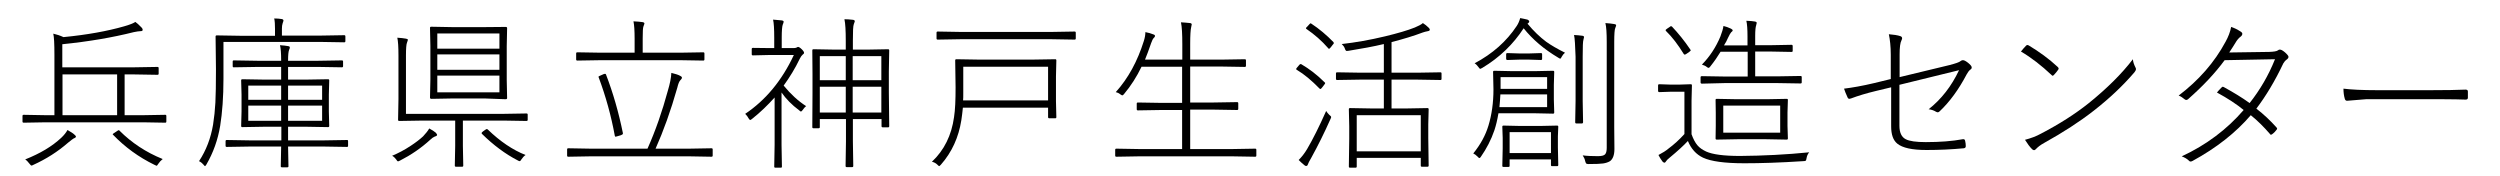 <?xml version="1.0" encoding="utf-8"?>
<!-- Generator: Adobe Illustrator 23.0.3, SVG Export Plug-In . SVG Version: 6.00 Build 0)  -->
<!DOCTYPE svg PUBLIC "-//W3C//DTD SVG 1.1//EN" "http://www.w3.org/Graphics/SVG/1.1/DTD/svg11.dtd">
<svg version="1.1" id="レイヤー_1" xmlns:x="http://ns.adobe.com/Extensibility/1.0/" xmlns:i="http://ns.adobe.com/AdobeIllustrator/10.0/" xmlns:graph="http://ns.adobe.com/Graphs/1.0/"
	 xmlns="http://www.w3.org/2000/svg" xmlns:xlink="http://www.w3.org/1999/xlink" x="0px" y="0px" viewBox="0 0 1300 91.7"
	 style="enable-background:new 0 0 1300 91.7;" xml:space="preserve">
<style type="text/css">
	.st0{fill:none;}
</style>
<g>
	<rect x="1148.7" y="28.3" class="st0" width="99" height="126.8"/>
</g>
<g>
</g>
<g>
	<rect x="6" y="5.6" class="st0" width="1300" height="194.4"/>
	<path d="M64.8,59.9h9.7L86,59.7c0.3,0,0.5,0.2,0.5,0.6v2.9c0,0.4-0.2,0.6-0.5,0.6l-11.5-0.2H23.6l-11.3,0.2c-0.4,0-0.6-0.2-0.6-0.6
		v-2.9c0-0.4,0.2-0.6,0.6-0.6l11.3,0.2h4.7V28.4c0-5.7-0.2-9.3-0.6-10.9c1.8,0.4,3.6,1,5.3,1.8c12.3-1.2,22.8-3.1,31.5-5.6
		c2.9-0.8,4.8-1.6,5.9-2.3c1,0.7,2,1.7,3.2,2.9c0.4,0.4,0.6,0.8,0.6,1.2c0,0.5-0.4,0.7-1.1,0.7c-0.8,0-2,0.2-3.5,0.5
		c-11.1,2.8-23.4,4.9-37.2,6.3V35h37.5l12-0.2c0.4,0,0.6,0.2,0.6,0.6v2.9c0,0.4-0.2,0.6-0.6,0.6l-12-0.2h-5.1V59.9z M35.1,67.6
		c1.7,1,2.9,1.7,3.6,2.4c0.5,0.4,0.8,0.8,0.8,1c0,0.4-0.4,0.7-1.2,1c-0.4,0.2-1.3,0.9-2.9,2.2C30,78.9,24,82.7,17.4,85.7
		c-0.5,0.3-0.9,0.4-1,0.4c-0.2,0-0.6-0.3-1.1-1c-0.7-0.9-1.4-1.7-2.2-2.2c7.8-3.1,14-6.8,18.7-11.2C33.3,70.3,34.4,68.9,35.1,67.6z
		 M60.9,59.9V38.7H32.5v21.2H60.9z M84.6,82.7c-1,0.8-1.7,1.6-2.3,2.5c-0.4,0.7-0.7,1-0.9,1c-0.1,0-0.5-0.2-1.1-0.5
		c-8.2-4-15.3-9.2-21.4-15.5c-0.2-0.2-0.3-0.3-0.3-0.4c0-0.1,0.3-0.4,1-0.8l1.2-0.8c0.5-0.4,0.8-0.5,1-0.5c0.1,0,0.3,0.1,0.4,0.3
		C68.4,74.2,75.9,79.2,84.6,82.7z"/>
	<path d="M143,18.5v-3.6c0-2.1-0.1-3.9-0.4-5.3c1.4,0,2.7,0.1,3.9,0.3c0.6,0.1,0.9,0.4,0.9,0.8c0,0.1-0.1,0.6-0.4,1.3
		c-0.3,0.9-0.4,1.8-0.4,2.9v3.6h20.3l12.1-0.2c0.4,0,0.6,0.2,0.6,0.6v2.5c0,0.4-0.2,0.6-0.6,0.6l-12.1-0.2h-50.7V41
		c0,9.4-0.6,17.5-1.7,24.4c-1.2,7.3-3.6,14-7.2,20.2c-0.3,0.5-0.6,0.8-0.7,0.8c-0.1,0-0.4-0.3-0.8-0.8c-0.6-0.7-1.3-1.3-2.3-1.8
		c3.7-5.6,6.1-11.9,7.3-19c0.6-3.8,1-7.6,1.2-11.4c0.2-3.8,0.3-9.5,0.3-17.3l-0.2-17.1c0-0.4,0.2-0.6,0.6-0.6l12.1,0.2H143z
		 M146.2,65.9h-8.4L126,66.1c-0.4,0-0.6-0.2-0.6-0.6l0.2-7.5v-8.8l-0.2-7.4c0-0.4,0.2-0.6,0.6-0.6l11.8,0.2h8.4v-6.6h-12.4
		l-12.3,0.2c-0.3,0-0.5-0.2-0.5-0.6V32c0-0.4,0.2-0.6,0.5-0.6l12.3,0.2h12.4v-0.4c0-3.5-0.2-6.1-0.6-7.7c1.8,0.1,3.2,0.3,4.3,0.5
		c0.6,0.1,0.8,0.3,0.8,0.7c0,0.3-0.1,0.7-0.4,1.3c-0.3,0.8-0.5,2.6-0.5,5.3v0.3h15.7l12.3-0.2c0.4,0,0.6,0.2,0.6,0.6v2.4
		c0,0.4-0.2,0.6-0.6,0.6l-12.3-0.2h-15.7v6.6h9.1l11.7-0.2c0.4,0,0.6,0.2,0.6,0.6l-0.2,7.4V58l0.2,7.5c0,0.4-0.2,0.6-0.6,0.6
		l-11.7-0.2h-9.1v7.1h18.5l12.2-0.2c0.4,0,0.5,0.2,0.5,0.6v2.4c0,0.4-0.2,0.6-0.5,0.6l-12.2-0.2h-18.5l0.2,10.3
		c0,0.3-0.2,0.5-0.6,0.5h-2.8c-0.4,0-0.6-0.2-0.6-0.5l0.2-10.3H130l-12.1,0.2c-0.4,0-0.6-0.2-0.6-0.6v-2.4c0-0.4,0.2-0.6,0.6-0.6
		l12.1,0.2h16.3V65.9z M146.2,51.9v-7.4h-17.1v7.4H146.2z M146.2,54.9h-17.1v7.9h17.1V54.9z M149.8,51.9h17.7v-7.4h-17.7V51.9z
		 M149.8,54.9v7.9h17.7v-7.9H149.8z"/>
	<path d="M223.2,66.8c1.5,0.8,2.6,1.5,3.4,2.2c0.4,0.5,0.7,0.9,0.7,1.1c0,0.4-0.4,0.7-1.2,0.9c-0.7,0.3-1.5,0.8-2.3,1.6
		c-4.8,4.4-10.1,8-15.8,10.9c-0.6,0.3-0.9,0.4-1,0.4c-0.3,0-0.6-0.3-1-1c-0.6-0.8-1.3-1.5-2.1-1.9c3.1-1.3,6.4-3,9.7-5.2
		c2.6-1.7,4.8-3.4,6.4-4.9C221.3,69.5,222.5,68.1,223.2,66.8z M240.7,62.7v13.2l0.2,10.2c0,0.4-0.2,0.6-0.6,0.6h-3.2
		c-0.4,0-0.6-0.2-0.6-0.6l0.2-10.2V62.7h-17l-12.1,0.2c-0.4,0-0.6-0.2-0.6-0.6l0.2-10.7V28.9c0-4.5-0.2-7.5-0.6-9.3
		c1.8,0.1,3.3,0.3,4.5,0.5c0.6,0.1,1,0.3,1,0.6c0,0.2-0.2,0.7-0.5,1.6c-0.3,0.7-0.5,2.9-0.5,6.5v30.4h50.8l11.9-0.2
		c0.4,0,0.6,0.2,0.6,0.6v2.7c0,0.4-0.2,0.6-0.6,0.6l-11.9-0.2H240.7z M252.1,51.2h-16.8l-10.9,0.2c-0.5,0-0.8-0.2-0.8-0.6l0.2-9.4
		V23.9l-0.2-9.4c0-0.4,0.2-0.6,0.6-0.6l10.9,0.2h17L263,14c0.4,0,0.7,0.2,0.7,0.6l-0.2,9.4v17.6l0.2,9.4c0,0.4-0.3,0.6-0.8,0.6
		L252.1,51.2z M259.7,25.3v-7.9h-32.3v7.9H259.7z M259.7,28.3h-32.3v8h32.3V28.3z M259.7,39.3h-32.3V48h32.3V39.3z M273.3,80.6
		c-0.8,0.5-1.5,1.3-2.1,2.2c-0.4,0.7-0.7,1-1,1c-0.2,0-0.5-0.1-1-0.4c-6.4-3.3-12.6-7.9-18.6-13.8c-0.1-0.2-0.2-0.3-0.2-0.4
		c0-0.2,0.3-0.5,0.8-0.9l1-0.7c0.5-0.4,0.8-0.5,1-0.5c0.1,0,0.3,0.1,0.4,0.2C260.1,73.6,266.7,78,273.3,80.6z"/>
	<path d="M336.7,77.3c4.2-9.4,7.7-19.5,10.6-30.2c1.1-3.7,1.7-6.7,1.8-9.2c2.1,0.5,3.7,1,4.7,1.6c0.6,0.3,0.8,0.6,0.8,0.9
		c0,0.4-0.3,0.8-0.8,1.3c-0.6,0.6-1.1,1.8-1.6,3.9c-3.4,12-7.2,22.5-11.3,31.7h17.8l11.3-0.2c0.4,0,0.6,0.2,0.6,0.6v3.2
		c0,0.4-0.2,0.6-0.6,0.6l-11.3-0.2h-51.9l-11.3,0.2c-0.4,0-0.6-0.2-0.6-0.6v-3.2c0-0.4,0.2-0.6,0.6-0.6l11.3,0.2H336.7z M330,27.4
		V20c0-4-0.2-7-0.6-8.9c1.9,0.1,3.5,0.2,4.7,0.4c0.7,0.1,1,0.4,1,0.7c0,0.2-0.2,0.7-0.5,1.5c-0.3,0.7-0.4,2.8-0.4,6.3v7.4h19.5
		l12-0.2c0.4,0,0.6,0.2,0.6,0.6v3.1c0,0.4-0.2,0.6-0.6,0.6l-12-0.2h-41.4l-12.1,0.2c-0.4,0-0.6-0.2-0.6-0.6v-3.1
		c0-0.4,0.2-0.6,0.6-0.6l12.1,0.2H330z M314,38.5c0.3-0.1,0.5-0.1,0.7-0.1c0.2,0,0.3,0.1,0.4,0.3c3.7,9.6,6.6,19.7,8.8,30.5
		c0,0.2,0,0.3,0,0.3c0,0.3-0.3,0.5-1,0.8l-1.7,0.5c-0.6,0.2-1,0.3-1.1,0.3c-0.2,0-0.3-0.2-0.4-0.5c-1.9-10.4-4.7-20.5-8.4-30.4
		c-0.1-0.1-0.1-0.2-0.1-0.3c0-0.1,0.4-0.4,1.2-0.7L314,38.5z"/>
	<path d="M406.4,48.1v27.2l0.2,11.4c0,0.4-0.2,0.5-0.6,0.5h-2.8c-0.4,0-0.6-0.2-0.6-0.5l0.2-11.4V50.7c-3.5,3.9-7.4,7.7-11.7,11.1
		c-0.5,0.4-0.8,0.6-1,0.6c-0.2,0-0.5-0.3-0.8-0.8c-0.4-0.8-1-1.6-1.8-2.4c10.6-7.1,19.1-17.3,25.3-30.6H400l-8.5,0.2
		c-0.4,0-0.6-0.2-0.6-0.6v-2.7c0-0.4,0.2-0.6,0.6-0.6L400,25h2.6v-5.4c0-4.5-0.2-7.7-0.6-9.4c1,0.1,2.5,0.2,4.5,0.4
		c0.6,0.1,1,0.3,1,0.7c0,0.3-0.2,0.9-0.5,1.6c-0.3,0.9-0.5,3.1-0.5,6.6V25h6.3c0.6,0,1.1-0.1,1.5-0.3c0.3-0.2,0.5-0.3,0.7-0.3
		c0.4,0,1.1,0.4,2,1.3c0.8,0.8,1.1,1.4,1.1,1.7c0,0.4-0.2,0.7-0.7,1c-0.5,0.4-1,1.1-1.5,2.1c-2.4,5-5.2,9.6-8.4,14
		c3.6,4.4,7.5,8,11.7,10.7c-0.6,0.4-1.2,1.1-1.9,2.1c-0.3,0.4-0.6,0.7-0.8,0.7c-0.2,0-0.5-0.2-0.9-0.6
		C411.7,54.5,408.7,51.4,406.4,48.1z M439.8,61.9h-13.5v4.2c0,0.4-0.2,0.6-0.7,0.6H423c-0.4,0-0.6-0.2-0.6-0.6l0.1-17.8v-9.7
		l-0.1-12.4c0-0.4,0.2-0.6,0.6-0.6l11,0.2h5.8v-4.5c0-5.3-0.2-9.1-0.7-11.3c1.3,0,2.8,0.1,4.5,0.3c0.6,0.1,0.9,0.4,0.9,0.7
		c0,0.2-0.2,0.7-0.5,1.5c-0.4,1-0.5,3.9-0.5,8.6v4.7h7.3l11-0.2c0.4,0,0.6,0.2,0.6,0.6l-0.2,11.1V48l0.2,17.6c0,0.4-0.2,0.6-0.5,0.6
		H459c-0.4,0-0.6-0.2-0.6-0.6v-3.7h-14.9v11.5l0.2,12.9c0,0.4-0.2,0.6-0.6,0.6h-2.8c-0.4,0-0.6-0.2-0.6-0.6l0.2-12.8V61.9z
		 M439.8,41.7V29.2h-13.5v12.5H439.8z M439.8,45.1h-13.5v13.4h13.5V45.1z M443.4,41.7h14.9V29.2h-14.9V41.7z M443.4,45.1v13.4h14.9
		V45.1H443.4z"/>
	<path d="M500.7,56c-0.2,2.2-0.5,4.4-0.8,6.5c-1.4,8.9-4.9,16.6-10.6,23.1c-0.5,0.5-0.8,0.8-0.9,0.8c-0.2,0-0.5-0.3-1-0.8
		c-0.7-0.7-1.6-1.2-2.8-1.5c6.4-6,10.2-13.8,11.5-23.2c0.6-3.8,0.8-8.9,0.8-15.5l-0.2-14c0-0.4,0.2-0.6,0.6-0.6l12.1,0.2h27.1
		l12.3-0.2c0.3,0,0.5,0.2,0.5,0.6l-0.2,8.4v12.8l0.2,8.3c0,0.4-0.2,0.6-0.5,0.6h-3.2c-0.4,0-0.6-0.2-0.6-0.6V56H500.7z M499.2,20.4
		l-11.6,0.2c-0.4,0-0.6-0.2-0.6-0.6V17c0-0.4,0.2-0.6,0.6-0.6l11.6,0.2h47.9l11.7-0.2c0.4,0,0.6,0.2,0.6,0.6V20
		c0,0.4-0.2,0.6-0.6,0.6l-11.7-0.2H499.2z M500.8,52.2h44.2V34.7h-44.1v13.8C500.9,50.1,500.9,51.3,500.8,52.2z"/>
	<path d="M595.4,31h19.4v-8c0-5.3-0.2-9.1-0.7-11.4c1.5,0.1,3.1,0.2,4.8,0.4c0.6,0.1,0.8,0.4,0.8,0.7c0,0.1-0.1,0.5-0.3,1.5
		c-0.3,1.2-0.5,4.1-0.5,8.6V31h16.3l12.1-0.2c0.4,0,0.6,0.2,0.6,0.6v2.8c0,0.4-0.2,0.6-0.6,0.6l-12.1-0.2h-16.3v18.7h12.3l12.1-0.2
		c0.4,0,0.6,0.2,0.6,0.6v2.9c0,0.4-0.2,0.6-0.6,0.6l-12.1-0.2h-12.3v20.5h22.3l11.5-0.2c0.4,0,0.6,0.2,0.6,0.6v3
		c0,0.4-0.2,0.6-0.6,0.6l-11.5-0.2H592l-11.5,0.2c-0.4,0-0.6-0.2-0.6-0.6v-3c0-0.4,0.2-0.6,0.6-0.6l11.5,0.2h22.7V57.2h-10.9
		l-12.1,0.2c-0.4,0-0.6-0.2-0.6-0.6v-2.9c0-0.4,0.2-0.6,0.6-0.6l12.1,0.2h10.9V34.7h-21.1c-2.5,5.2-5.5,9.9-9.1,14.2
		c-0.4,0.5-0.7,0.7-0.9,0.7c-0.2,0-0.5-0.2-1.1-0.6c-0.7-0.6-1.5-0.9-2.3-1.1c6.5-7.2,11.3-16.1,14.6-26.6c0.6-1.9,0.8-3.4,0.8-4.6
		c1.6,0.3,3,0.7,4.2,1.2c0.6,0.2,0.8,0.5,0.8,0.8c0,0.3-0.2,0.7-0.7,1.1c-0.4,0.4-0.8,1.2-1.3,2.6C597.3,26.2,596.2,29.1,595.4,31z"
		/>
	<path d="M676.7,33.4c4.1,2.4,8.2,5.5,12.2,9.5c0.1,0.1,0.2,0.2,0.2,0.3c0,0.2-0.2,0.5-0.6,1l-1,1.3c-0.4,0.5-0.7,0.8-0.9,0.8
		c-0.1,0-0.3-0.1-0.5-0.3c-4-4.1-7.9-7.4-11.8-9.7c-0.2-0.1-0.3-0.3-0.3-0.4s0.1-0.4,0.4-0.7l1.1-1.3c0.3-0.4,0.6-0.6,0.8-0.6
		C676.5,33.3,676.6,33.4,676.7,33.4z M675.3,83.2c1.6-1.6,3.1-3.5,4.4-5.7c3-5.1,6.3-11.7,9.9-19.8c0.4,0.7,1,1.4,1.6,2
		c0.7,0.5,1,0.9,1,1.2c0,0.2-0.1,0.5-0.4,1.1c-3.2,7.2-6.5,13.8-9.8,19.8c-1.2,2-1.8,3.3-1.9,3.7c-0.2,0.6-0.5,0.8-0.9,0.8
		c-0.3,0-0.6-0.1-0.9-0.4C677.3,85.1,676.3,84.2,675.3,83.2z M681.9,12.3c4.1,2.7,7.9,5.9,11.5,9.6c0.1,0.2,0.2,0.4,0.2,0.5
		c0,0.2-0.2,0.5-0.6,0.9l-1,1.3c-0.4,0.5-0.8,0.8-0.9,0.8c-0.1,0-0.3-0.1-0.4-0.3c-3.4-3.9-7.2-7.2-11.3-10
		c-0.2-0.1-0.3-0.3-0.3-0.4c0-0.2,0.2-0.5,0.7-0.9l1-1.1c0.3-0.4,0.6-0.6,0.8-0.6C681.6,12.2,681.7,12.2,681.9,12.3z M723.6,21.9
		v15.9h13.3l12.2-0.2c0.3,0,0.5,0.2,0.5,0.6V41c0,0.4-0.2,0.6-0.5,0.6l-12.2-0.2h-13.3v15h7.6l11.1-0.2c0.4,0,0.6,0.2,0.6,0.6
		l-0.2,7.9v7.1l0.2,14.3c0,0.4-0.2,0.6-0.6,0.6h-2.9c-0.4,0-0.6-0.2-0.6-0.6v-4h-33.3v4.5c0,0.4-0.2,0.6-0.6,0.6h-2.9
		c-0.4,0-0.6-0.2-0.6-0.6l0.2-14.4v-6.5l-0.2-8.9c0-0.4,0.2-0.6,0.6-0.6l11.2,0.2h6.4v-15h-12.1l-12.2,0.2c-0.4,0-0.6-0.2-0.6-0.6
		v-2.8c0-0.4,0.2-0.6,0.6-0.6l12.2,0.2h12.1V22.9c-5.4,1.3-11.5,2.4-18.3,3.5c-0.5,0.1-0.8,0.1-1,0.1c-0.4,0-0.7-0.4-1-1.3
		c-0.3-0.9-0.9-1.6-1.6-2.3c7.1-0.8,14.6-2.1,22.5-4c6.6-1.6,11.8-3.1,15.5-4.6c1.9-0.8,3.3-1.5,4.2-2.3c1.1,0.7,2.1,1.5,3,2.4
		c0.4,0.4,0.6,0.7,0.6,1c0,0.4-0.3,0.7-1,0.8c-1,0.2-1.9,0.4-2.7,0.7C735.1,18.7,729.7,20.3,723.6,21.9z M705.5,78.7h33.3V59.9
		h-33.3V78.7z"/>
	<path d="M779.2,58.9c-0.6,3.5-1.3,6.4-2.1,8.8c-1.7,5-4.1,9.6-7.1,13.9c-0.3,0.4-0.5,0.6-0.7,0.6c-0.2,0-0.5-0.2-0.9-0.7
		c-0.9-0.9-1.6-1.4-2.3-1.7c3.8-4.7,6.4-9.5,7.9-14.5c1.7-5.6,2.6-11.9,2.6-18.8l-0.2-9.1c0-0.4,0.2-0.6,0.6-0.6l9.5,0.2h11.5
		l9.6-0.2c0.4,0,0.6,0.2,0.6,0.6l-0.2,6.7v7.6l0.2,6.8c0,0.4-0.2,0.6-0.6,0.6l-9.6-0.2H779.2z M794.3,12.3c3.2,3.9,6.5,7,9.7,9.4
		c2.5,1.8,5.8,3.7,9.8,5.7c-0.7,0.6-1.3,1.3-1.7,2.1c-0.3,0.7-0.6,1-0.8,1c-0.2,0-0.5-0.2-1-0.5c-7.4-4.4-13.4-9.5-18-15.3
		c-5.4,8.3-12.5,15.2-21.5,20.6c-0.5,0.3-0.9,0.5-1,0.5c-0.3,0-0.6-0.3-1-0.9c-0.6-0.8-1.2-1.5-2-2c9.3-4.9,16.6-11.4,21.9-19.4
		c0.8-1.2,1.4-2.6,1.8-4.1c1.4,0.3,2.7,0.5,3.8,0.8c0.6,0.3,0.9,0.6,0.9,1c0,0.3-0.2,0.6-0.5,0.8L794.3,12.3z M779.7,55.7h24.8v-6.6
		h-24.3C780.1,51.4,779.9,53.6,779.7,55.7z M804.5,46.2v-6.1h-24.2v6.1H804.5z M785,82.8v3.5c0,0.3-0.2,0.5-0.6,0.5h-2.6
		c-0.4,0-0.6-0.2-0.6-0.5l0.2-9.2v-5.4l-0.2-5.8c0-0.4,0.2-0.6,0.6-0.6l9,0.2h9.8l9.1-0.2c0.4,0,0.6,0.2,0.6,0.6l-0.2,5v5.8l0.2,9.1
		c0,0.4-0.2,0.6-0.6,0.6H807c-0.3,0-0.5-0.2-0.5-0.6v-2.9H785z M790.1,27.8h5l6.2-0.2c0.4,0,0.6,0.2,0.6,0.6v2.4
		c0,0.4-0.2,0.6-0.6,0.6l-6.2-0.2h-5l-6.2,0.2c-0.4,0-0.7-0.2-0.7-0.6v-2.4c0-0.4,0.2-0.6,0.7-0.6L790.1,27.8z M785,79.6h21.5V68.7
		H785V79.6z M818.5,18.2c1.6,0.1,3,0.2,4.4,0.4c0.5,0.1,0.8,0.3,0.8,0.7c0,0.2-0.1,0.6-0.3,1.3c-0.3,0.8-0.4,3.7-0.4,8.8v23.1
		l0.2,11c0,0.4-0.2,0.7-0.6,0.7h-2.9c-0.4,0-0.6-0.2-0.6-0.7l0.2-11v-23C819.1,23.7,818.9,19.9,818.5,18.2z M823,80.8
		c2.3,0.3,4.9,0.4,7.9,0.4c1.9,0,3.1-0.3,3.7-0.9c0.6-0.6,0.9-1.8,0.9-3.4V21.9c0-4.7-0.2-8-0.7-9.9c1.8,0.1,3.3,0.3,4.6,0.5
		c0.6,0.1,1,0.3,1,0.6c0,0.3-0.2,0.8-0.5,1.6c-0.3,0.6-0.5,3-0.5,7.1v44.2l0.1,11.5c0,3.1-0.8,5.2-2.3,6.3c-1,0.6-2.2,1-3.6,1.2
		c-1.3,0.2-3.9,0.3-7.6,0.3c-0.6,0-1-0.1-1.2-0.3c-0.1-0.1-0.3-0.5-0.5-1.2C824.1,82.7,823.6,81.7,823,80.8z"/>
	<path d="M940.8,79.2c-0.8,0.9-1.2,1.9-1.4,3.1c-0.1,0.8-0.3,1.2-0.5,1.3c-0.1,0.1-0.5,0.2-1.2,0.2c-12.2,0.8-22.4,1.1-30.6,1.1
		c-10.3,0-17.4-1-21.5-2.9c-3.6-1.7-6.2-4.6-7.9-8.7c-2.2,2.4-5.4,5.3-9.5,8.7c-1,0.8-1.6,1.4-1.8,1.8c-0.3,0.5-0.6,0.8-0.9,0.8
		c-0.3,0-0.6-0.2-1-0.6c-0.8-1.1-1.6-2.3-2.1-3.4c2.1-1.1,3.9-2.2,5.3-3.4c2.7-2,5.5-4.5,8.2-7.5v-22h-7.1l-5.9,0.2
		c-0.4,0-0.7-0.2-0.7-0.6v-2.9c0-0.4,0.2-0.6,0.7-0.6l5.9,0.2h4.3l6.1-0.2c0.4,0,0.6,0.2,0.6,0.6l-0.2,8v17.4
		c0.9,2.5,1.9,4.4,3.1,5.8c1.1,1.3,2.6,2.3,4.5,3.2c3.3,1.5,9.1,2.3,17.6,2.3C916.9,81,928.9,80.4,940.8,79.2z M869.5,13.9
		c3.2,3.4,6.4,7.3,9.5,11.9c0.1,0.2,0.2,0.3,0.2,0.4c0,0.1-0.3,0.4-0.8,0.8l-1.3,0.9c-0.5,0.4-0.9,0.5-1.1,0.5
		c-0.1,0-0.3-0.1-0.5-0.4c-2.9-4.7-5.9-8.7-9.2-11.9c-0.1-0.1-0.2-0.3-0.2-0.4c0-0.2,0.3-0.4,0.8-0.8l1.2-0.8
		c0.4-0.3,0.7-0.5,0.8-0.5C869.2,13.7,869.3,13.7,869.5,13.9z M896.5,23.6h12.2V19c0-3.8-0.2-6.5-0.6-8.2c2.1,0.1,3.6,0.2,4.5,0.4
		c0.6,0.1,0.9,0.4,0.9,0.7c0,0.2-0.1,0.6-0.3,1.3c-0.3,0.8-0.5,2.6-0.5,5.4v4.9h8.2l10.7-0.2c0.4,0,0.6,0.2,0.6,0.7v2.5
		c0,0.3-0.2,0.5-0.6,0.5l-10.7-0.2h-8.2v12.9h11.5l12.1-0.2c0.4,0,0.6,0.2,0.6,0.6v2.7c0,0.4-0.2,0.6-0.6,0.6l-12.1-0.2H897
		L885,43.5c-0.4,0-0.7-0.2-0.7-0.6v-2.7c0-0.4,0.2-0.6,0.7-0.6l12.1,0.2h11.7V26.9h-14.1c-1.5,2.5-3.3,5.1-5.3,7.6
		c-0.4,0.6-0.8,0.8-1,0.8c-0.2,0-0.5-0.2-0.9-0.5c-0.6-0.5-1.5-0.9-2.5-1.2c4.1-4.2,7.3-9.1,9.6-14.6c0.8-2.1,1.4-4,1.6-5.5
		c1.3,0.3,2.6,0.8,3.9,1.4c0.6,0.3,0.9,0.6,0.9,1c0,0.2-0.3,0.5-0.8,0.9c-0.3,0.3-0.9,1.3-1.7,3c-0.2,0.5-0.5,1.1-0.9,1.9
		C896.9,22.8,896.6,23.4,896.5,23.6z M918.5,72.4h-15.1l-10.7,0.2c-0.4,0-0.6-0.2-0.6-0.6l0.1-6.6v-6.8l-0.1-6.7
		c0-0.3,0.2-0.5,0.6-0.5l10.7,0.2h15.1l10.6-0.2c0.4,0,0.6,0.2,0.6,0.5l-0.2,6.7v6.8l0.2,6.6c0,0.4-0.2,0.6-0.6,0.6L918.5,72.4z
		 M896.1,69h29.6V54.9h-29.6V69z"/>
	<path d="M983.2,41.1V28.5c0-4.3-0.4-7.8-1-10.7c2.5,0.2,4.5,0.5,6,1c0.6,0.2,0.9,0.6,0.9,1.1c0,0.3-0.1,0.6-0.3,1
		c-0.7,1.3-1,3.8-1,7.4v11.8l26.1-6.3c3-0.8,4.9-1.4,5.7-2.1c0.4-0.3,0.7-0.4,1.1-0.4c0.3,0,0.7,0.1,1.1,0.3c1.1,0.6,2.1,1.4,3,2.4
		c0.3,0.4,0.5,0.7,0.5,1.1c0,0.4-0.2,0.8-0.6,1c-0.8,0.6-1.4,1.4-2,2.5c-4.2,8-8.9,14.4-14.1,19.3c-0.4,0.4-0.7,0.5-1,0.5
		c-0.2,0-0.5-0.1-0.9-0.3c-1.1-0.7-2.4-1.1-3.8-1.3c6.6-5.2,11.9-12,15.8-20.3l-31,7.6v21.3c0,3.5,1.1,5.9,3.3,7
		c1.9,1,5.3,1.5,10.4,1.5c7.4,0,13.8-0.5,19.2-1.5c0.2,0,0.3,0,0.5,0c0.4,0,0.7,0.3,0.8,1c0.2,0.8,0.3,1.7,0.3,2.6
		c0,0.7-0.4,1-1,1.1c-6.4,0.6-12.9,0.9-19.4,0.9c-7.5,0-12.5-1.1-15.2-3.3c-2.2-1.8-3.2-4.8-3.2-9V45.4l-7.9,1.9
		c-5,1.2-9.3,2.5-13,3.9c-0.4,0.1-0.7,0.2-0.9,0.2c-0.3,0-0.6-0.2-0.8-0.6c-0.9-1.9-1.5-3.5-1.9-4.7c4.1-0.5,9.4-1.4,15.7-2.9
		L983.2,41.1z"/>
	<path d="M1050.9,26.8c0.8-1,1.6-2,2.6-3c0.3-0.3,0.5-0.4,0.8-0.4c0.1,0,0.3,0.1,0.6,0.2c5.5,3.3,10.6,7,15.1,11.2
		c0.3,0.3,0.5,0.6,0.5,0.8c0,0.2-0.1,0.4-0.2,0.6c-0.7,1-1.5,2-2.3,2.8c-0.3,0.3-0.5,0.4-0.6,0.4c-0.1,0-0.3-0.1-0.5-0.3
		C1061.5,34,1056.2,29.9,1050.9,26.8z M1053,72.7c3-0.8,5.8-1.8,8.3-3.2c9.6-5,17.9-10.3,24.9-15.9c9.4-7.6,17.1-15.2,22.9-22.8
		c0.1,1.4,0.6,2.8,1.3,4.2c0.2,0.3,0.3,0.6,0.3,0.9c0,0.5-0.3,1.1-0.8,1.7c-6,7-13,13.6-21.2,20c-7.3,5.7-15.8,11.2-25.7,16.7
		c-2,1.1-3.4,2.2-4.4,3.3c-0.3,0.3-0.6,0.5-0.9,0.5c-0.3,0-0.6-0.2-1-0.5C1055.5,76.4,1054.3,74.8,1053,72.7z"/>
	<path d="M1173.3,56.5c3.8,2.9,7.3,6.2,10.5,9.8c0.2,0.2,0.3,0.4,0.3,0.6c0,0.2-0.1,0.4-0.3,0.6c-0.5,0.7-1.2,1.5-2.3,2.3
		c-0.3,0.2-0.5,0.3-0.6,0.3c-0.1,0-0.3-0.1-0.5-0.4c-3.2-3.7-6.5-7-10-9.8c-7.7,9-17.8,17-30.3,23.8c-0.4,0.2-0.7,0.3-1,0.3
		c-0.3,0-0.6-0.1-0.8-0.4c-0.9-0.9-2.2-1.7-3.8-2.3c12.9-6,23.6-14.1,32.2-24.1c-3.5-2.9-8.2-6-13.9-9.1c0.5-0.6,1.3-1.5,2.4-2.6
		c0.3-0.3,0.5-0.4,0.7-0.4c0.1,0,0.3,0.1,0.5,0.2c4.9,2.7,9.4,5.4,13.4,8.3c5.3-6.7,9.8-14.3,13.2-22.8l-26.2,0.5
		c-4.9,6.7-11.2,13.4-18.8,20.1c-0.4,0.4-0.8,0.6-1.1,0.6c-0.3,0-0.5-0.1-0.8-0.3c-1.1-0.9-2.1-1.6-3.2-2
		c10.4-7.9,18.6-17.2,24.4-28c1.4-2.5,2.4-5.1,2.9-7.7c1.7,0.6,3.4,1.4,5.2,2.6c0.4,0.3,0.6,0.6,0.6,1c0,0.5-0.3,1-0.8,1.4
		c-1.1,0.8-2,1.9-2.8,3.3c-1,1.7-2.1,3.3-3.2,5l20.8-0.3c2.4-0.1,3.8-0.3,4.5-0.8c0.3-0.3,0.7-0.4,1-0.4c0.3,0,0.7,0.1,1.1,0.3
		c1.2,0.7,2.2,1.6,3,2.6c0.3,0.3,0.4,0.6,0.4,0.9c0,0.4-0.2,0.8-0.7,1.2c-1,0.7-1.6,1.5-2,2.2C1183,42.1,1178.3,49.9,1173.3,56.5z"
		/>
	<path d="M1218.6,46.1c3.9,0.5,9.8,0.8,17.7,0.8h27.3c8,0,14.1-0.1,18.5-0.3c0.8,0,1.2,0.3,1.2,1v3.2c0,0.7-0.4,1-1.2,1
		c-3-0.1-6.8-0.2-11.3-0.2h-7h-33.5l-9.8,0.8c-0.6,0-1-0.3-1.2-1C1218.8,49.7,1218.6,47.9,1218.6,46.1z"/>
</g>
</svg>
